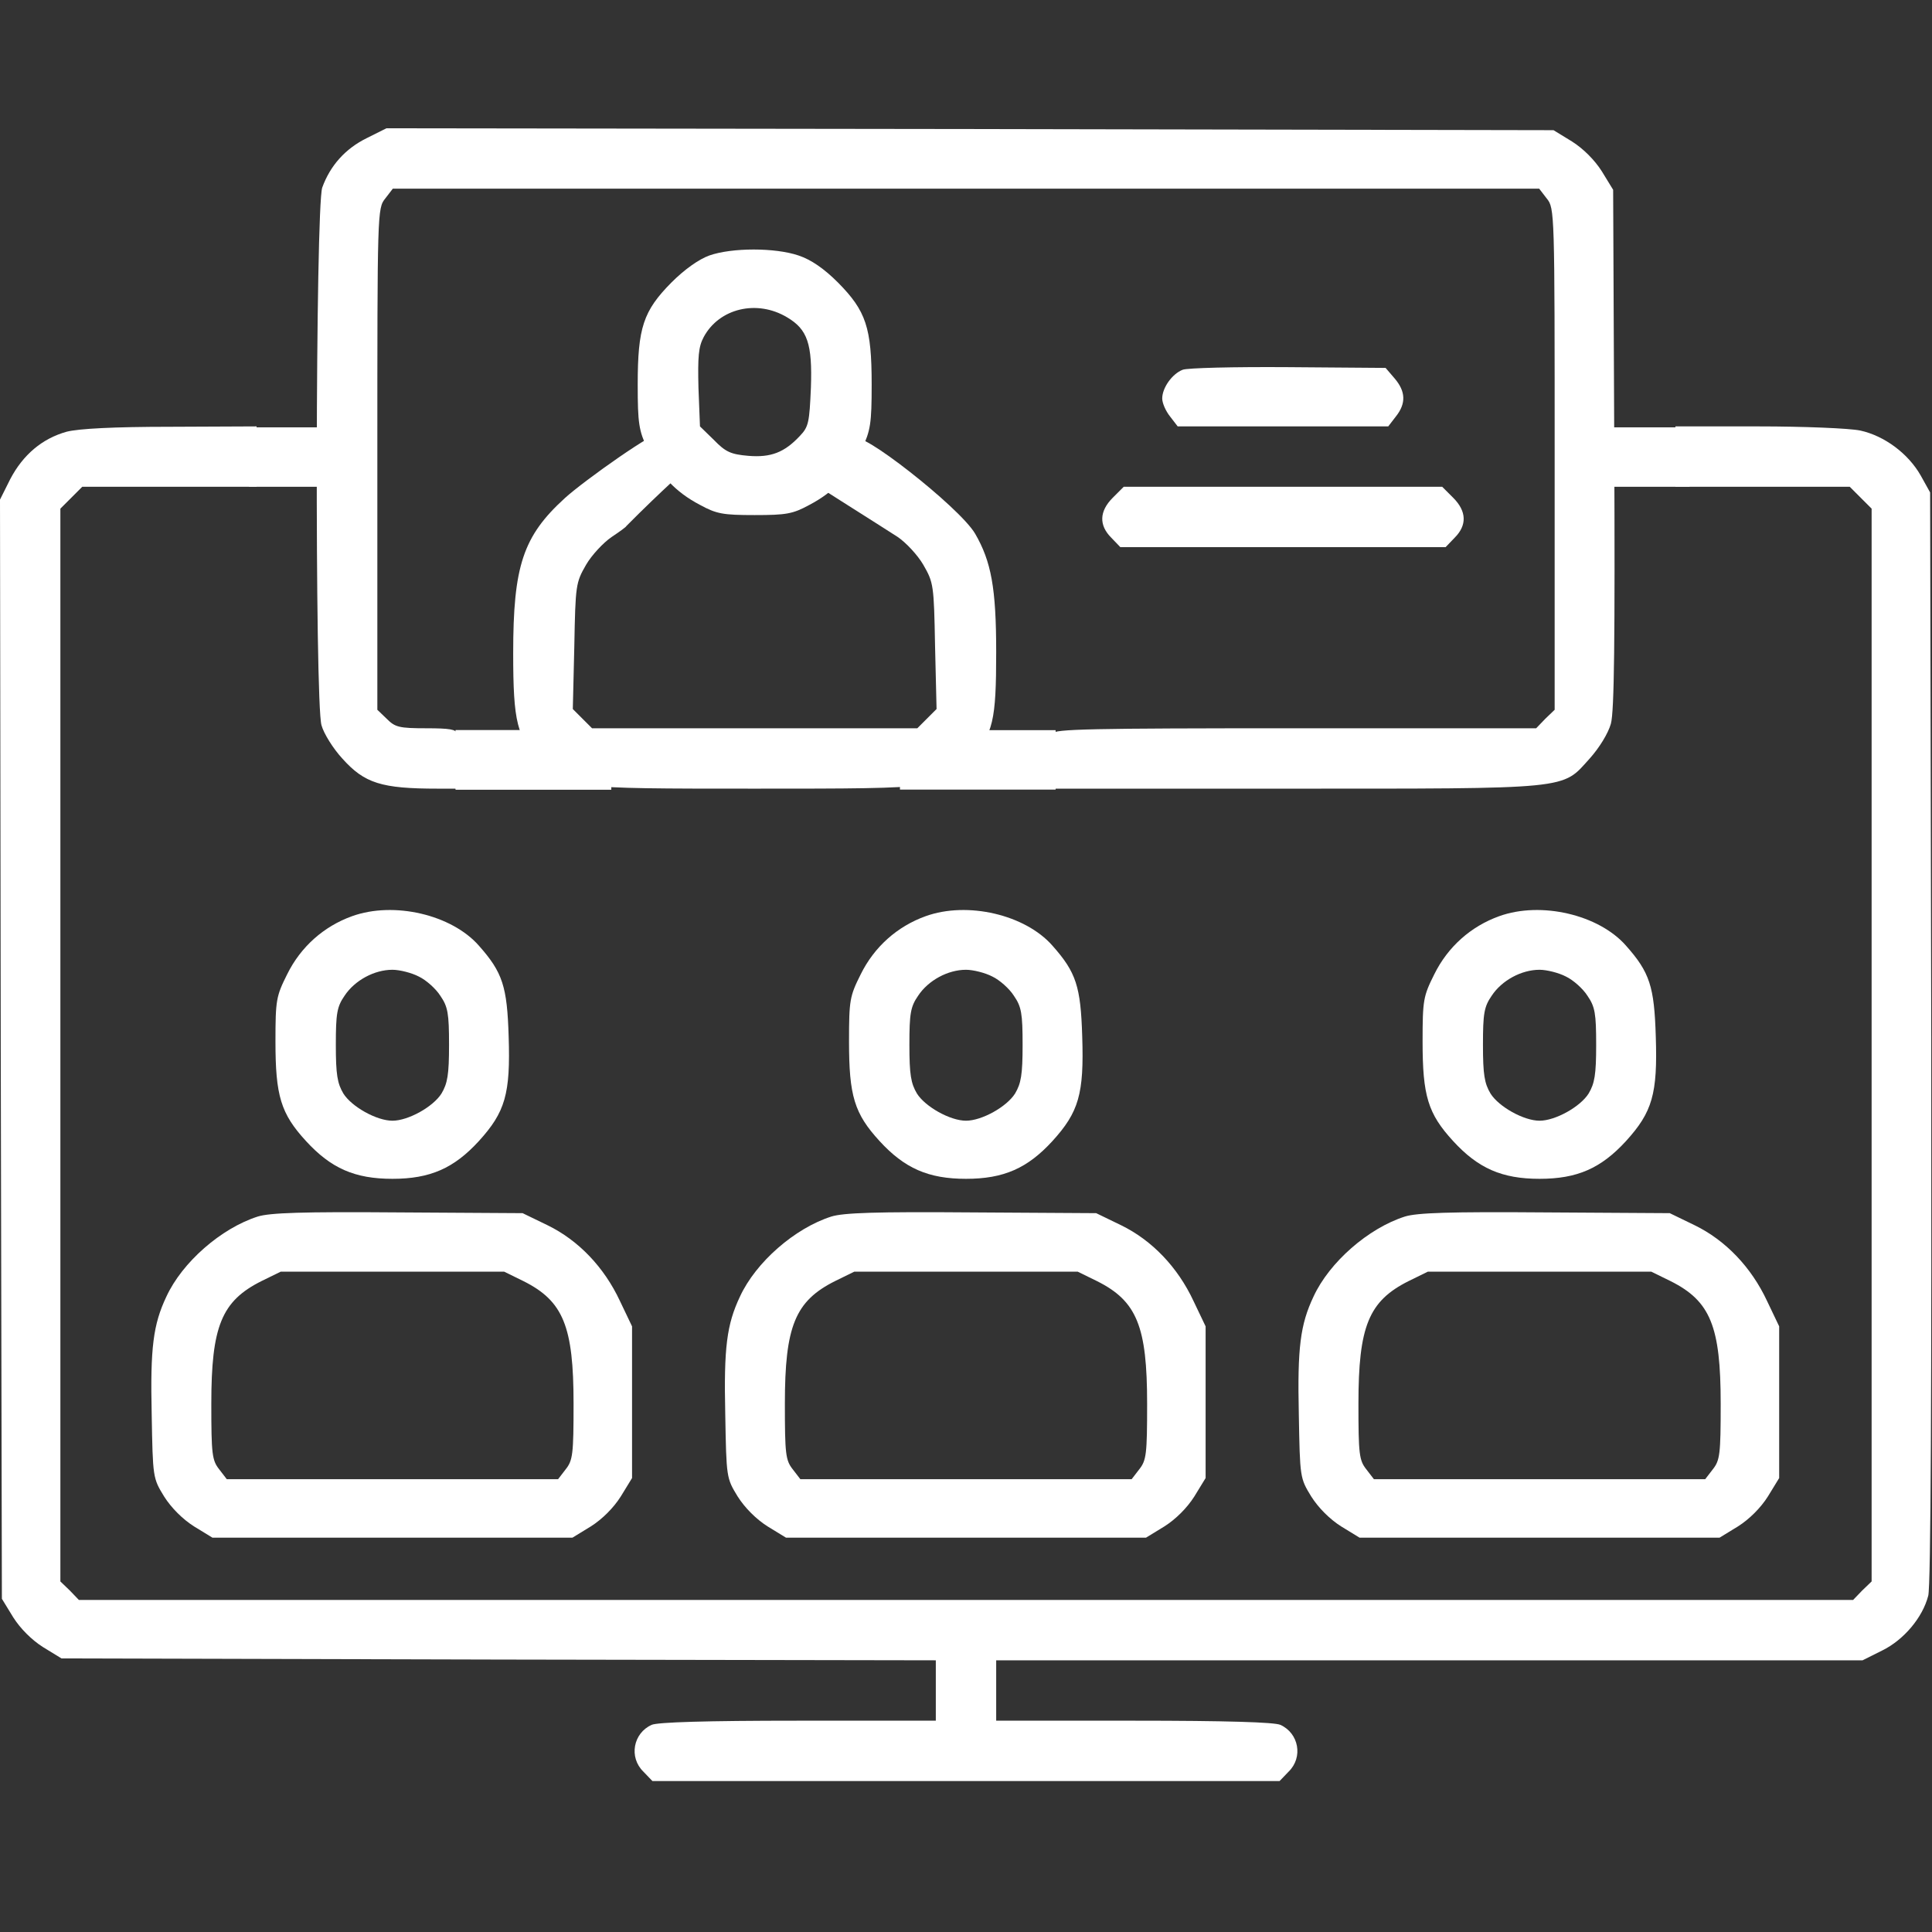 <svg width="1080" height="1080" viewBox="0 0 1080 1080" fill="none" xmlns="http://www.w3.org/2000/svg">
<rect x="0" y="0" width="1080" height="1080" fill="#333333" stroke="none"/>
<g clip-path="url(#clip0_29_32)">
<path d="M205.031 77.203C193.008 83.109 184.57 92.602 180.141 104.836C176.344 115.805 175.922 392.766 179.719 405.422C180.984 410.063 186.258 418.5 191.32 423.984C203.766 437.906 213.258 440.859 244.687 440.859H269.367L262.195 426.938C258.398 419.133 255.234 411.539 255.234 410.063C255.234 407.742 251.227 407.109 238.359 407.109C222.961 407.109 220.852 406.477 216.211 401.836L210.937 396.773V256.711C210.937 118.125 210.937 116.438 215.367 110.953L219.586 105.469H540H860.414L864.633 110.953C869.062 116.438 869.062 118.125 869.062 256.711V396.773L863.789 401.836L858.727 407.109H723.516C610.242 407.109 588.516 407.531 588.516 410.063C588.516 411.539 585.352 419.133 581.555 426.938L574.383 440.859H717.187C880.031 440.859 872.859 441.492 888.68 423.984C894.164 417.867 899.016 409.852 900.492 404.578C902.391 397.828 902.812 357.75 902.391 250.805L901.758 106.102L895.43 95.766C891.422 89.438 885.094 83.109 878.766 79.102L868.43 72.773L542.109 72.141L216 71.719L205.031 77.203Z" fill="white"/>
<path d="M396.562 142.805C390.656 144.914 382.641 150.609 375.258 157.992C359.648 173.812 356.484 183.094 356.484 214.945C356.484 236.672 357.117 240.68 361.969 251.016C368.508 265.359 377.578 275.062 391.289 282.234C400.57 287.297 404.156 287.93 421.875 287.93C439.594 287.93 443.18 287.297 452.461 282.234C466.172 275.062 475.242 265.359 481.781 251.016C486.633 240.68 487.266 236.672 487.266 214.945C487.266 183.094 484.102 173.812 468.492 157.992C460.477 149.977 453.305 145.125 446.344 142.805C433.266 138.375 409.219 138.375 396.562 142.805ZM440.016 177.398C451.406 184.148 454.148 192.164 453.305 216.633C452.461 236.039 452.039 238.57 447.188 243.633C438.539 252.914 430.945 255.867 418.289 254.812C408.586 253.969 405.633 252.703 399.094 245.953L391.289 238.359L390.445 216.844C390.023 199.336 390.445 193.852 393.398 188.367C402.047 172.336 423.141 167.273 440.016 177.398Z" fill="white"/>
<path d="M661.078 206.719C655.172 209.039 649.688 216.844 649.688 222.75C649.688 225.281 651.586 229.711 654.117 232.875L658.336 238.359H717.188H776.039L780.258 232.875C786.164 225.492 785.742 218.742 779.625 211.57L774.562 205.664L719.93 205.242C689.977 205.031 663.398 205.664 661.078 206.719Z" fill="white"/>
<path d="M37.336 241.312C23.625 245.109 12.867 254.18 5.695 267.891L0 279.281L0.422 586.406L1.055 893.742L7.383 904.078C11.391 910.406 17.719 916.734 24.047 920.742L34.383 927.07L278.859 927.703L523.125 928.125V945V961.875H446.133C394.453 961.875 367.664 962.719 364.289 964.195C353.953 968.836 351.422 982.336 359.648 990.352L364.711 995.625H540H715.289L720.352 990.352C728.578 982.336 726.047 968.836 715.711 964.195C712.336 962.719 685.547 961.875 633.867 961.875H556.875V945V928.125H799.031H1041.19L1052.16 922.641C1064.18 916.734 1074.73 904.289 1077.89 892.055C1079.37 886.992 1079.79 775.828 1079.58 579.656L1078.95 275.273L1073.67 265.781C1066.71 253.547 1053.42 243.633 1039.92 240.68C1034.02 239.414 1008.28 238.359 982.969 238.359H936.562V255.234V272.109H985.289H1034.02L1040.13 278.227L1046.25 284.344V584.297V884.039L1040.98 889.102L1035.91 894.375H540H44.086L39.023 889.102L33.75 884.039V584.297V284.344L39.867 278.227L45.984 272.109H94.711H143.438V255.234V238.359L95.555 238.57C63.281 238.57 44.086 239.625 37.336 241.312Z" fill="white"/>
<path d="M315.773 278.438C292.359 299.742 286.875 316.406 286.875 365.133C286.875 403.734 288.984 412.172 302.063 425.461C317.039 440.859 317.672 440.859 421.875 440.859C527.977 440.859 527.555 440.859 542.742 423.984C555.188 410.273 556.875 402.891 556.875 364.5C556.875 328.852 554.133 313.875 545.063 298.266C536.203 283.289 478.565 238.412 478.565 246.005C445.869 219.479 472.131 254.917 467.49 261.035C462.85 267.152 440.596 260.613 440.596 261.035C440.596 261.457 497.391 297.211 501.82 300.164C506.461 303.328 513 310.289 516.164 315.773C521.859 325.687 522.07 326.953 522.703 361.125L523.547 396.352L518.063 401.836L512.789 407.109H421.875H330.961L325.688 401.836L320.203 396.352L321.047 361.125C321.68 326.953 321.891 325.687 327.586 315.773C330.75 310.289 337.289 303.328 341.93 300.164C346.359 297.211 350.156 294.469 350.156 294.047C390.762 253.124 403.418 248.167 376.524 261.035C403.418 230.343 368.613 243.896 368.613 242.841C368.613 238.833 326.109 268.945 315.773 278.438Z" fill="white"/>
<path d="M622.055 278.227C614.461 285.82 614.25 293.625 621.211 300.586L626.274 305.859H717.188H808.102L813.164 300.586C820.125 293.625 819.914 285.82 812.32 278.227L806.203 272.109H717.188H628.172L622.055 278.227Z" fill="white"/>
<path d="M196.805 512.156C180.984 517.852 168.117 529.242 160.523 544.641C154.406 556.875 153.984 558.984 153.984 582.187C153.984 612.562 156.938 622.477 171.07 637.875C184.992 653.062 198.281 658.969 219.375 658.969C240.469 658.969 253.758 653.062 267.68 637.875C282.445 621.633 285.398 611.508 284.344 579.445C283.5 551.391 280.969 543.586 267.68 528.609C252.492 511.312 220.219 503.719 196.805 512.156ZM234.141 545.906C238.148 547.805 243.633 552.656 246.164 556.664C250.383 562.781 251.016 566.578 251.016 584.086C251.016 600.75 250.172 605.602 246.797 611.297C242.156 618.68 228.234 626.484 219.375 626.484C210.516 626.484 196.594 618.68 191.953 611.297C188.578 605.602 187.734 600.75 187.734 584.086C187.734 566.578 188.367 562.781 192.586 556.664C198.281 548.016 209.25 542.109 219.375 542.109C223.383 542.109 230.133 543.797 234.141 545.906Z" fill="white"/>
<path d="M517.43 512.156C501.609 517.852 488.742 529.242 481.148 544.641C475.031 556.875 474.609 558.984 474.609 582.187C474.609 612.562 477.562 622.477 491.695 637.875C505.617 653.062 518.906 658.969 540 658.969C561.094 658.969 574.383 653.062 588.305 637.875C603.07 621.633 606.023 611.508 604.969 579.445C604.125 551.391 601.594 543.586 588.305 528.609C573.117 511.312 540.844 503.719 517.43 512.156ZM554.766 545.906C558.773 547.805 564.258 552.656 566.789 556.664C571.008 562.781 571.641 566.578 571.641 584.086C571.641 600.75 570.797 605.602 567.422 611.297C562.781 618.68 548.859 626.484 540 626.484C531.141 626.484 517.219 618.68 512.578 611.297C509.203 605.602 508.359 600.75 508.359 584.086C508.359 566.578 508.992 562.781 513.211 556.664C518.906 548.016 529.875 542.109 540 542.109C544.008 542.109 550.758 543.797 554.766 545.906Z" fill="white"/>
<path d="M838.055 512.156C822.234 517.852 809.367 529.242 801.773 544.641C795.656 556.875 795.234 558.984 795.234 582.187C795.234 612.562 798.188 622.477 812.32 637.875C826.242 653.062 839.531 658.969 860.625 658.969C881.719 658.969 895.008 653.062 908.93 637.875C923.695 621.633 926.648 611.508 925.594 579.445C924.75 551.391 922.219 543.586 908.93 528.609C893.742 511.312 861.469 503.719 838.055 512.156ZM875.391 545.906C879.398 547.805 884.883 552.656 887.414 556.664C891.633 562.781 892.266 566.578 892.266 584.086C892.266 600.75 891.422 605.602 888.047 611.297C883.406 618.68 869.484 626.484 860.625 626.484C851.766 626.484 837.844 618.68 833.203 611.297C829.828 605.602 828.984 600.75 828.984 584.086C828.984 566.578 829.617 562.781 833.836 556.664C839.531 548.016 850.5 542.109 860.625 542.109C864.633 542.109 871.383 543.797 875.391 545.906Z" fill="white"/>
<path d="M144.07 680.062C123.609 686.602 101.883 705.586 93.023 724.781C85.641 740.391 83.953 753.258 84.797 790.594C85.43 826.031 85.43 826.242 91.758 836.578C95.766 842.906 102.094 849.234 108.422 853.242L118.758 859.57H219.375H319.992L330.328 853.242C336.656 849.234 342.984 842.906 346.992 836.578L353.32 826.242V783.844V741.445L346.57 727.312C337.711 708.328 323.367 693.352 306.07 684.914L292.148 678.164L222.539 677.742C168.961 677.32 150.82 677.953 144.07 680.062ZM292.57 716.133C314.93 727.312 320.625 741.445 320.625 784.688C320.625 812.953 320.203 816.328 316.195 821.391L311.976 826.875H219.375H126.773L122.555 821.391C118.547 816.328 118.125 812.953 118.125 784.688C118.125 741.445 123.82 727.312 146.18 716.133L156.937 710.859H219.375H281.812L292.57 716.133Z" fill="white"/>
<path d="M464.695 680.062C444.234 686.602 422.508 705.586 413.648 724.781C406.266 740.391 404.578 753.258 405.422 790.594C406.055 826.031 406.055 826.242 412.383 836.578C416.391 842.906 422.719 849.234 429.047 853.242L439.383 859.57H540H640.617L650.953 853.242C657.281 849.234 663.609 842.906 667.617 836.578L673.945 826.242V783.844V741.445L667.195 727.312C658.336 708.328 643.992 693.352 626.695 684.914L612.773 678.164L543.164 677.742C489.586 677.32 471.445 677.953 464.695 680.062ZM613.195 716.133C635.555 727.312 641.25 741.445 641.25 784.688C641.25 812.953 640.828 816.328 636.82 821.391L632.601 826.875H540H447.398L443.18 821.391C439.172 816.328 438.75 812.953 438.75 784.688C438.75 741.445 444.445 727.312 466.805 716.133L477.562 710.859H540H602.437L613.195 716.133Z" fill="white"/>
<path d="M785.32 680.062C764.859 686.602 743.133 705.586 734.273 724.781C726.891 740.391 725.203 753.258 726.047 790.594C726.68 826.031 726.68 826.242 733.008 836.578C737.016 842.906 743.344 849.234 749.672 853.242L760.008 859.57H860.625H961.242L971.578 853.242C977.906 849.234 984.234 842.906 988.242 836.578L994.57 826.242V783.844V741.445L987.82 727.312C978.961 708.328 964.617 693.352 947.32 684.914L933.398 678.164L863.789 677.742C810.211 677.32 792.07 677.953 785.32 680.062ZM933.82 716.133C956.18 727.312 961.875 741.445 961.875 784.688C961.875 812.953 961.453 816.328 957.445 821.391L953.226 826.875H860.625H768.023L763.805 821.391C759.797 816.328 759.375 812.953 759.375 784.688C759.375 741.445 765.07 727.312 787.43 716.133L798.187 710.859H860.625H923.062L933.82 716.133Z" fill="white"/>
<rect x="139.219" y="238.887" width="68.027" height="33.223" fill="white"/>
<rect x="876.445" y="238.887" width="68.027" height="33.223" fill="white"/>
<rect x="503.086" y="408.164" width="87.012" height="33.223" fill="white"/>
<rect x="254.707" y="408.164" width="87.012" height="33.223" fill="white"/>
<rect x="254.707" y="408.164" width="87.012" height="33.223" fill="white"/>
</g>
<defs>
<clipPath id="clip0_29_32">
<rect width="1080" height="1080" fill="white"/>
</clipPath>
</defs>
</svg>
